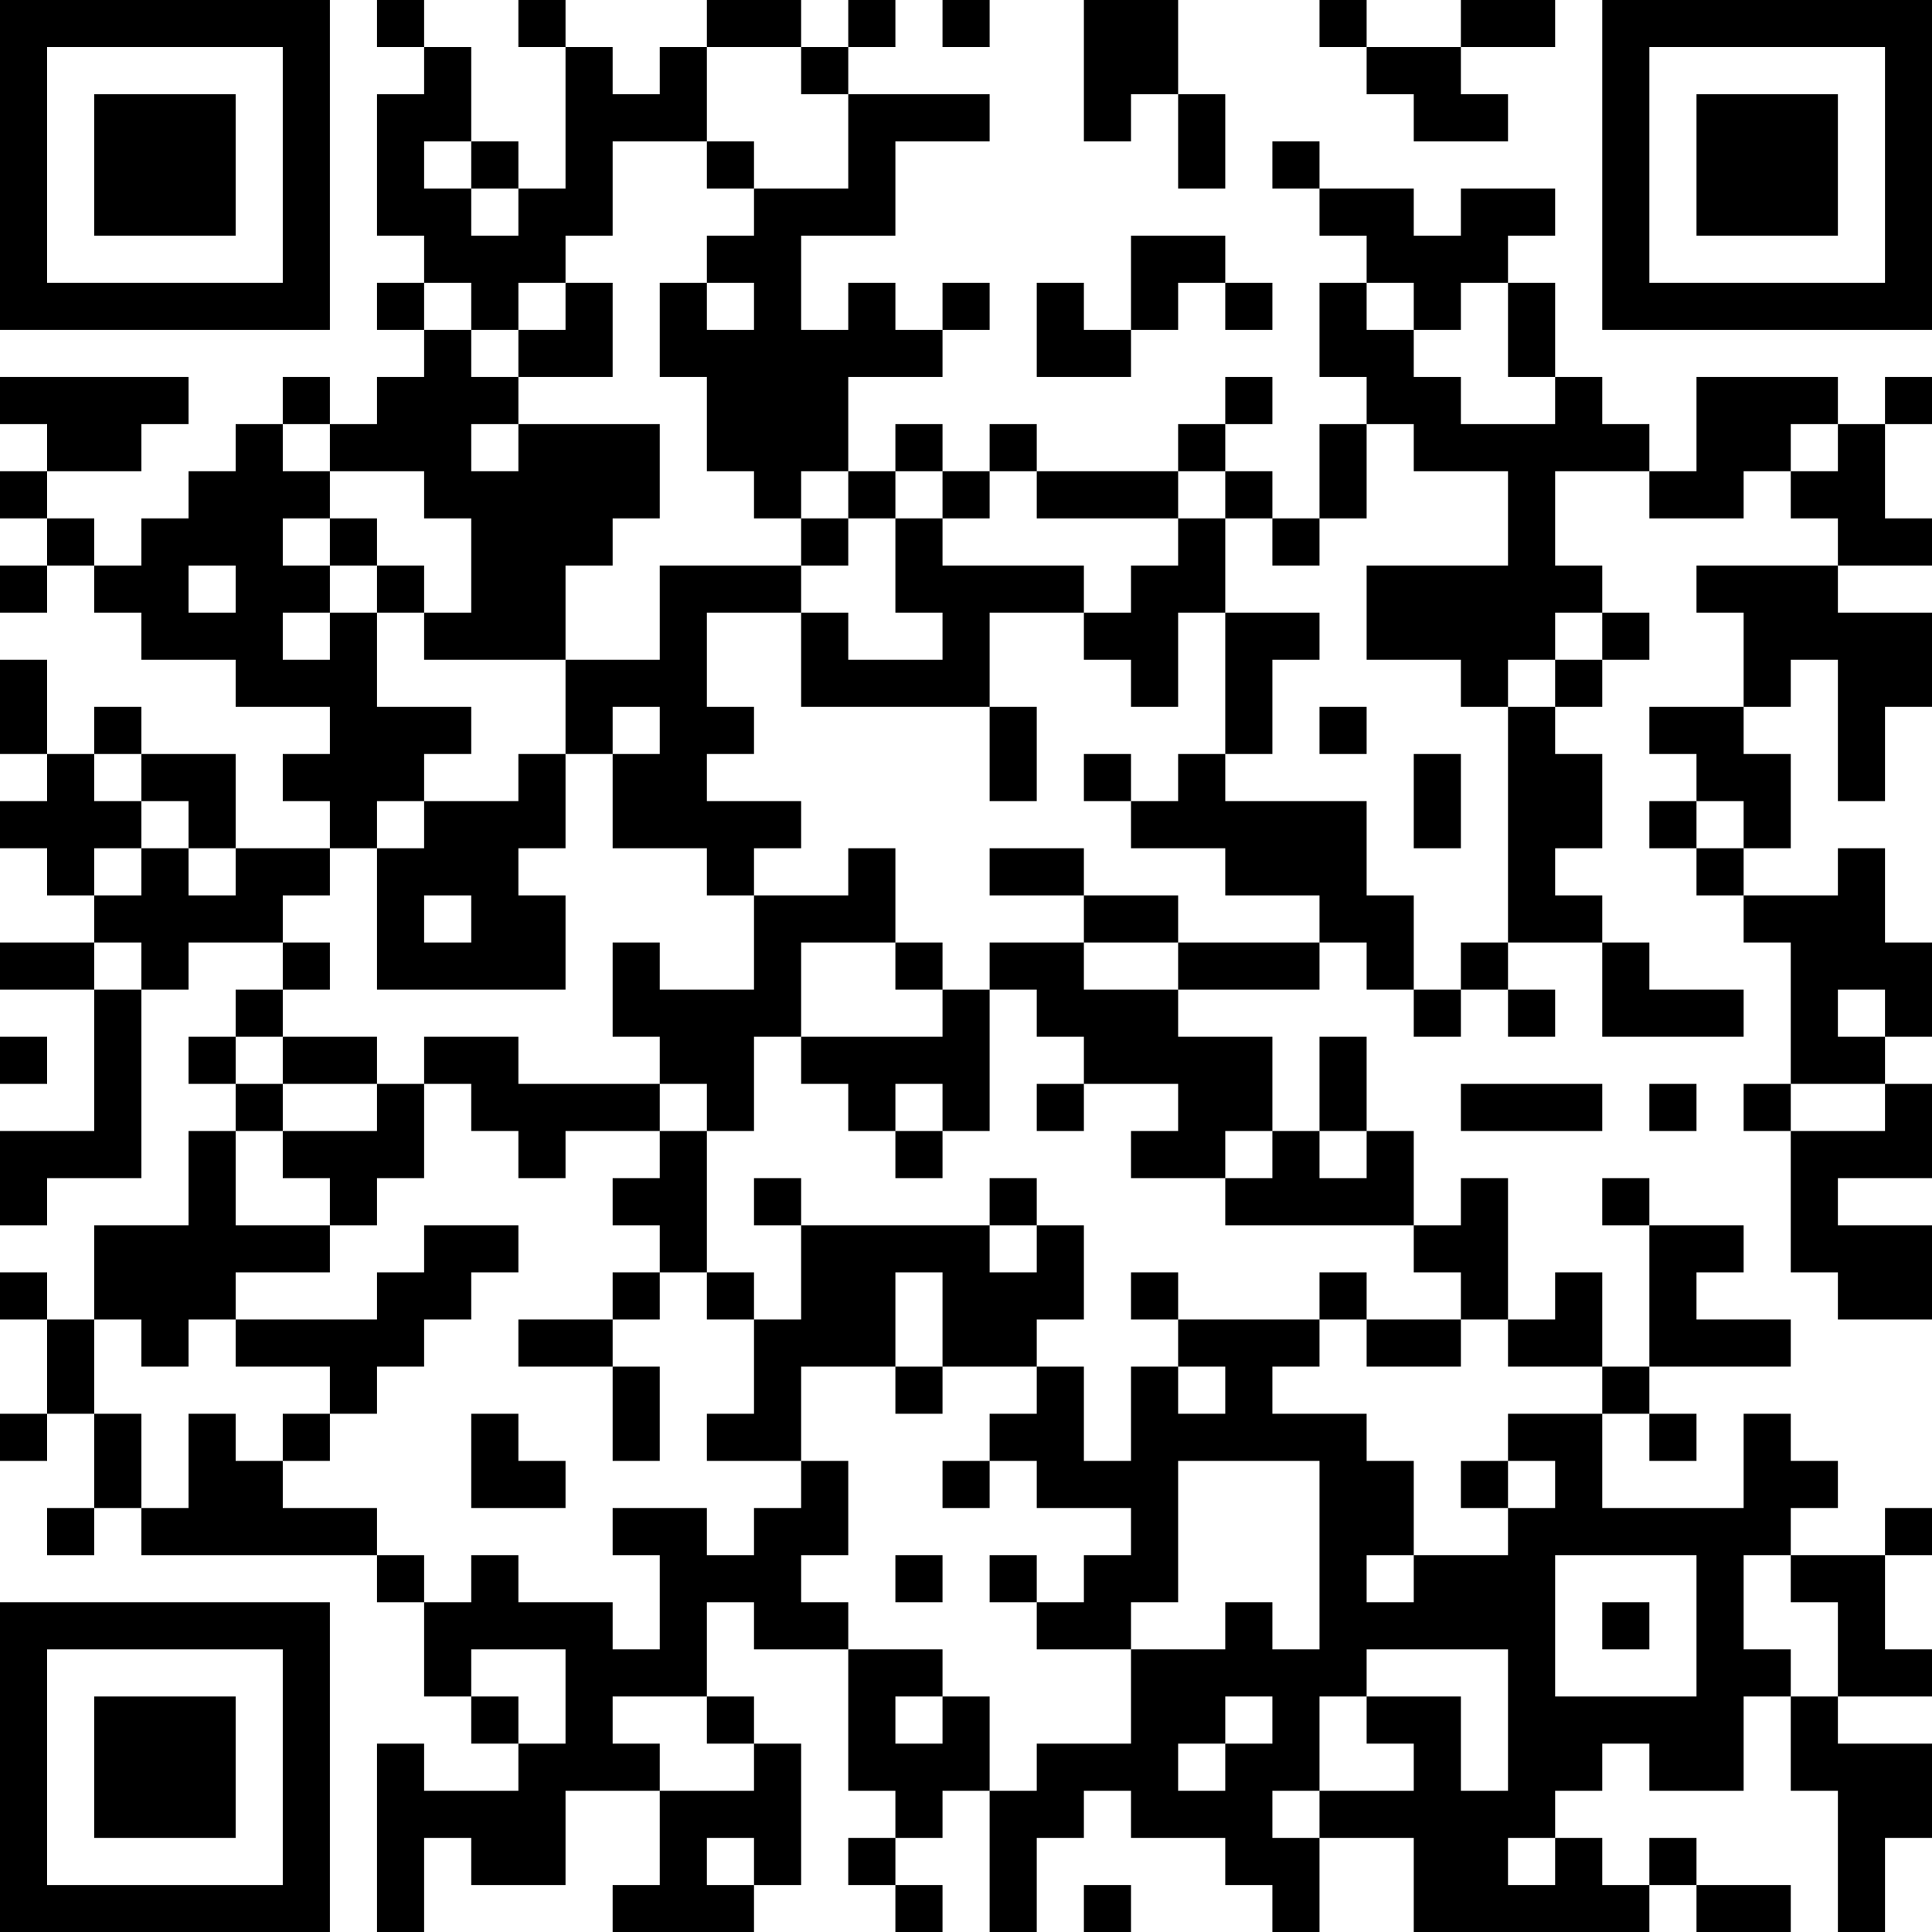 <?xml version="1.0" encoding="UTF-8"?>
<svg xmlns="http://www.w3.org/2000/svg" version="1.1" width="250" height="250" viewBox="0 0 250 250"><rect x="0" y="0" width="250" height="250" fill="#ffffff"/><g transform="scale(6.098)"><g transform="translate(0,0)"><path fill-rule="evenodd" d="M8 0L8 1L9 1L9 2L8 2L8 5L9 5L9 6L8 6L8 7L9 7L9 8L8 8L8 9L7 9L7 8L6 8L6 9L5 9L5 10L4 10L4 11L3 11L3 12L2 12L2 11L1 11L1 10L3 10L3 9L4 9L4 8L0 8L0 9L1 9L1 10L0 10L0 11L1 11L1 12L0 12L0 13L1 13L1 12L2 12L2 13L3 13L3 14L5 14L5 15L7 15L7 16L6 16L6 17L7 17L7 18L5 18L5 16L3 16L3 15L2 15L2 16L1 16L1 14L0 14L0 16L1 16L1 17L0 17L0 18L1 18L1 19L2 19L2 20L0 20L0 21L2 21L2 24L0 24L0 26L1 26L1 25L3 25L3 21L4 21L4 20L6 20L6 21L5 21L5 22L4 22L4 23L5 23L5 24L4 24L4 26L2 26L2 28L1 28L1 27L0 27L0 28L1 28L1 30L0 30L0 31L1 31L1 30L2 30L2 32L1 32L1 33L2 33L2 32L3 32L3 33L8 33L8 34L9 34L9 36L10 36L10 37L11 37L11 38L9 38L9 37L8 37L8 41L9 41L9 39L10 39L10 40L12 40L12 38L14 38L14 40L13 40L13 41L16 41L16 40L17 40L17 37L16 37L16 36L15 36L15 34L16 34L16 35L18 35L18 38L19 38L19 39L18 39L18 40L19 40L19 41L20 41L20 40L19 40L19 39L20 39L20 38L21 38L21 41L22 41L22 39L23 39L23 38L24 38L24 39L26 39L26 40L27 40L27 41L28 41L28 39L30 39L30 41L35 41L35 40L36 40L36 41L38 41L38 40L36 40L36 39L35 39L35 40L34 40L34 39L33 39L33 38L34 38L34 37L35 37L35 38L37 38L37 36L38 36L38 38L39 38L39 41L40 41L40 39L41 39L41 37L39 37L39 36L41 36L41 35L40 35L40 33L41 33L41 32L40 32L40 33L38 33L38 32L39 32L39 31L38 31L38 30L37 30L37 32L34 32L34 30L35 30L35 31L36 31L36 30L35 30L35 29L38 29L38 28L36 28L36 27L37 27L37 26L35 26L35 25L34 25L34 26L35 26L35 29L34 29L34 27L33 27L33 28L32 28L32 25L31 25L31 26L30 26L30 24L29 24L29 22L28 22L28 24L27 24L27 22L25 22L25 21L28 21L28 20L29 20L29 21L30 21L30 22L31 22L31 21L32 21L32 22L33 22L33 21L32 21L32 20L34 20L34 22L37 22L37 21L35 21L35 20L34 20L34 19L33 19L33 18L34 18L34 16L33 16L33 15L34 15L34 14L35 14L35 13L34 13L34 12L33 12L33 10L35 10L35 11L37 11L37 10L38 10L38 11L39 11L39 12L36 12L36 13L37 13L37 15L35 15L35 16L36 16L36 17L35 17L35 18L36 18L36 19L37 19L37 20L38 20L38 23L37 23L37 24L38 24L38 27L39 27L39 28L41 28L41 26L39 26L39 25L41 25L41 23L40 23L40 22L41 22L41 20L40 20L40 18L39 18L39 19L37 19L37 18L38 18L38 16L37 16L37 15L38 15L38 14L39 14L39 17L40 17L40 15L41 15L41 13L39 13L39 12L41 12L41 11L40 11L40 9L41 9L41 8L40 8L40 9L39 9L39 8L36 8L36 10L35 10L35 9L34 9L34 8L33 8L33 6L32 6L32 5L33 5L33 4L31 4L31 5L30 5L30 4L28 4L28 3L27 3L27 4L28 4L28 5L29 5L29 6L28 6L28 8L29 8L29 9L28 9L28 11L27 11L27 10L26 10L26 9L27 9L27 8L26 8L26 9L25 9L25 10L22 10L22 9L21 9L21 10L20 10L20 9L19 9L19 10L18 10L18 8L20 8L20 7L21 7L21 6L20 6L20 7L19 7L19 6L18 6L18 7L17 7L17 5L19 5L19 3L21 3L21 2L18 2L18 1L19 1L19 0L18 0L18 1L17 1L17 0L15 0L15 1L14 1L14 2L13 2L13 1L12 1L12 0L11 0L11 1L12 1L12 4L11 4L11 3L10 3L10 1L9 1L9 0ZM20 0L20 1L21 1L21 0ZM23 0L23 3L24 3L24 2L25 2L25 4L26 4L26 2L25 2L25 0ZM28 0L28 1L29 1L29 2L30 2L30 3L32 3L32 2L31 2L31 1L33 1L33 0L31 0L31 1L29 1L29 0ZM15 1L15 3L13 3L13 5L12 5L12 6L11 6L11 7L10 7L10 6L9 6L9 7L10 7L10 8L11 8L11 9L10 9L10 10L11 10L11 9L14 9L14 11L13 11L13 12L12 12L12 14L9 14L9 13L10 13L10 11L9 11L9 10L7 10L7 9L6 9L6 10L7 10L7 11L6 11L6 12L7 12L7 13L6 13L6 14L7 14L7 13L8 13L8 15L10 15L10 16L9 16L9 17L8 17L8 18L7 18L7 19L6 19L6 20L7 20L7 21L6 21L6 22L5 22L5 23L6 23L6 24L5 24L5 26L7 26L7 27L5 27L5 28L4 28L4 29L3 29L3 28L2 28L2 30L3 30L3 32L4 32L4 30L5 30L5 31L6 31L6 32L8 32L8 33L9 33L9 34L10 34L10 33L11 33L11 34L13 34L13 35L14 35L14 33L13 33L13 32L15 32L15 33L16 33L16 32L17 32L17 31L18 31L18 33L17 33L17 34L18 34L18 35L20 35L20 36L19 36L19 37L20 37L20 36L21 36L21 38L22 38L22 37L24 37L24 35L26 35L26 34L27 34L27 35L28 35L28 31L25 31L25 34L24 34L24 35L22 35L22 34L23 34L23 33L24 33L24 32L22 32L22 31L21 31L21 30L22 30L22 29L23 29L23 31L24 31L24 29L25 29L25 30L26 30L26 29L25 29L25 28L28 28L28 29L27 29L27 30L29 30L29 31L30 31L30 33L29 33L29 34L30 34L30 33L32 33L32 32L33 32L33 31L32 31L32 30L34 30L34 29L32 29L32 28L31 28L31 27L30 27L30 26L26 26L26 25L27 25L27 24L26 24L26 25L24 25L24 24L25 24L25 23L23 23L23 22L22 22L22 21L21 21L21 20L23 20L23 21L25 21L25 20L28 20L28 19L26 19L26 18L24 18L24 17L25 17L25 16L26 16L26 17L29 17L29 19L30 19L30 21L31 21L31 20L32 20L32 15L33 15L33 14L34 14L34 13L33 13L33 14L32 14L32 15L31 15L31 14L29 14L29 12L32 12L32 10L30 10L30 9L29 9L29 11L28 11L28 12L27 12L27 11L26 11L26 10L25 10L25 11L22 11L22 10L21 10L21 11L20 11L20 10L19 10L19 11L18 11L18 10L17 10L17 11L16 11L16 10L15 10L15 8L14 8L14 6L15 6L15 7L16 7L16 6L15 6L15 5L16 5L16 4L18 4L18 2L17 2L17 1ZM9 3L9 4L10 4L10 5L11 5L11 4L10 4L10 3ZM15 3L15 4L16 4L16 3ZM24 5L24 7L23 7L23 6L22 6L22 8L24 8L24 7L25 7L25 6L26 6L26 7L27 7L27 6L26 6L26 5ZM12 6L12 7L11 7L11 8L13 8L13 6ZM29 6L29 7L30 7L30 8L31 8L31 9L33 9L33 8L32 8L32 6L31 6L31 7L30 7L30 6ZM38 9L38 10L39 10L39 9ZM7 11L7 12L8 12L8 13L9 13L9 12L8 12L8 11ZM17 11L17 12L14 12L14 14L12 14L12 16L11 16L11 17L9 17L9 18L8 18L8 21L12 21L12 19L11 19L11 18L12 18L12 16L13 16L13 18L15 18L15 19L16 19L16 21L14 21L14 20L13 20L13 22L14 22L14 23L11 23L11 22L9 22L9 23L8 23L8 22L6 22L6 23L8 23L8 24L6 24L6 25L7 25L7 26L8 26L8 25L9 25L9 23L10 23L10 24L11 24L11 25L12 25L12 24L14 24L14 25L13 25L13 26L14 26L14 27L13 27L13 28L11 28L11 29L13 29L13 31L14 31L14 29L13 29L13 28L14 28L14 27L15 27L15 28L16 28L16 30L15 30L15 31L17 31L17 29L19 29L19 30L20 30L20 29L22 29L22 28L23 28L23 26L22 26L22 25L21 25L21 26L17 26L17 25L16 25L16 26L17 26L17 28L16 28L16 27L15 27L15 24L16 24L16 22L17 22L17 23L18 23L18 24L19 24L19 25L20 25L20 24L21 24L21 21L20 21L20 20L19 20L19 18L18 18L18 19L16 19L16 18L17 18L17 17L15 17L15 16L16 16L16 15L15 15L15 13L17 13L17 15L21 15L21 17L22 17L22 15L21 15L21 13L23 13L23 14L24 14L24 15L25 15L25 13L26 13L26 16L27 16L27 14L28 14L28 13L26 13L26 11L25 11L25 12L24 12L24 13L23 13L23 12L20 12L20 11L19 11L19 13L20 13L20 14L18 14L18 13L17 13L17 12L18 12L18 11ZM4 12L4 13L5 13L5 12ZM13 15L13 16L14 16L14 15ZM28 15L28 16L29 16L29 15ZM2 16L2 17L3 17L3 18L2 18L2 19L3 19L3 18L4 18L4 19L5 19L5 18L4 18L4 17L3 17L3 16ZM23 16L23 17L24 17L24 16ZM30 16L30 18L31 18L31 16ZM36 17L36 18L37 18L37 17ZM21 18L21 19L23 19L23 20L25 20L25 19L23 19L23 18ZM9 19L9 20L10 20L10 19ZM2 20L2 21L3 21L3 20ZM17 20L17 22L20 22L20 21L19 21L19 20ZM39 21L39 22L40 22L40 21ZM0 22L0 23L1 23L1 22ZM14 23L14 24L15 24L15 23ZM19 23L19 24L20 24L20 23ZM22 23L22 24L23 24L23 23ZM31 23L31 24L34 24L34 23ZM35 23L35 24L36 24L36 23ZM38 23L38 24L40 24L40 23ZM28 24L28 25L29 25L29 24ZM9 26L9 27L8 27L8 28L5 28L5 29L7 29L7 30L6 30L6 31L7 31L7 30L8 30L8 29L9 29L9 28L10 28L10 27L11 27L11 26ZM21 26L21 27L22 27L22 26ZM19 27L19 29L20 29L20 27ZM24 27L24 28L25 28L25 27ZM28 27L28 28L29 28L29 29L31 29L31 28L29 28L29 27ZM10 30L10 32L12 32L12 31L11 31L11 30ZM20 31L20 32L21 32L21 31ZM31 31L31 32L32 32L32 31ZM19 33L19 34L20 34L20 33ZM21 33L21 34L22 34L22 33ZM33 33L33 36L36 36L36 33ZM37 33L37 35L38 35L38 36L39 36L39 34L38 34L38 33ZM34 34L34 35L35 35L35 34ZM10 35L10 36L11 36L11 37L12 37L12 35ZM29 35L29 36L28 36L28 38L27 38L27 39L28 39L28 38L30 38L30 37L29 37L29 36L31 36L31 38L32 38L32 35ZM13 36L13 37L14 37L14 38L16 38L16 37L15 37L15 36ZM26 36L26 37L25 37L25 38L26 38L26 37L27 37L27 36ZM15 39L15 40L16 40L16 39ZM32 39L32 40L33 40L33 39ZM23 40L23 41L24 41L24 40ZM0 0L0 7L7 7L7 0ZM1 1L1 6L6 6L6 1ZM2 2L2 5L5 5L5 2ZM34 0L34 7L41 7L41 0ZM35 1L35 6L40 6L40 1ZM36 2L36 5L39 5L39 2ZM0 34L0 41L7 41L7 34ZM1 35L1 40L6 40L6 35ZM2 36L2 39L5 39L5 36Z" fill="#000000"/></g></g></svg>
